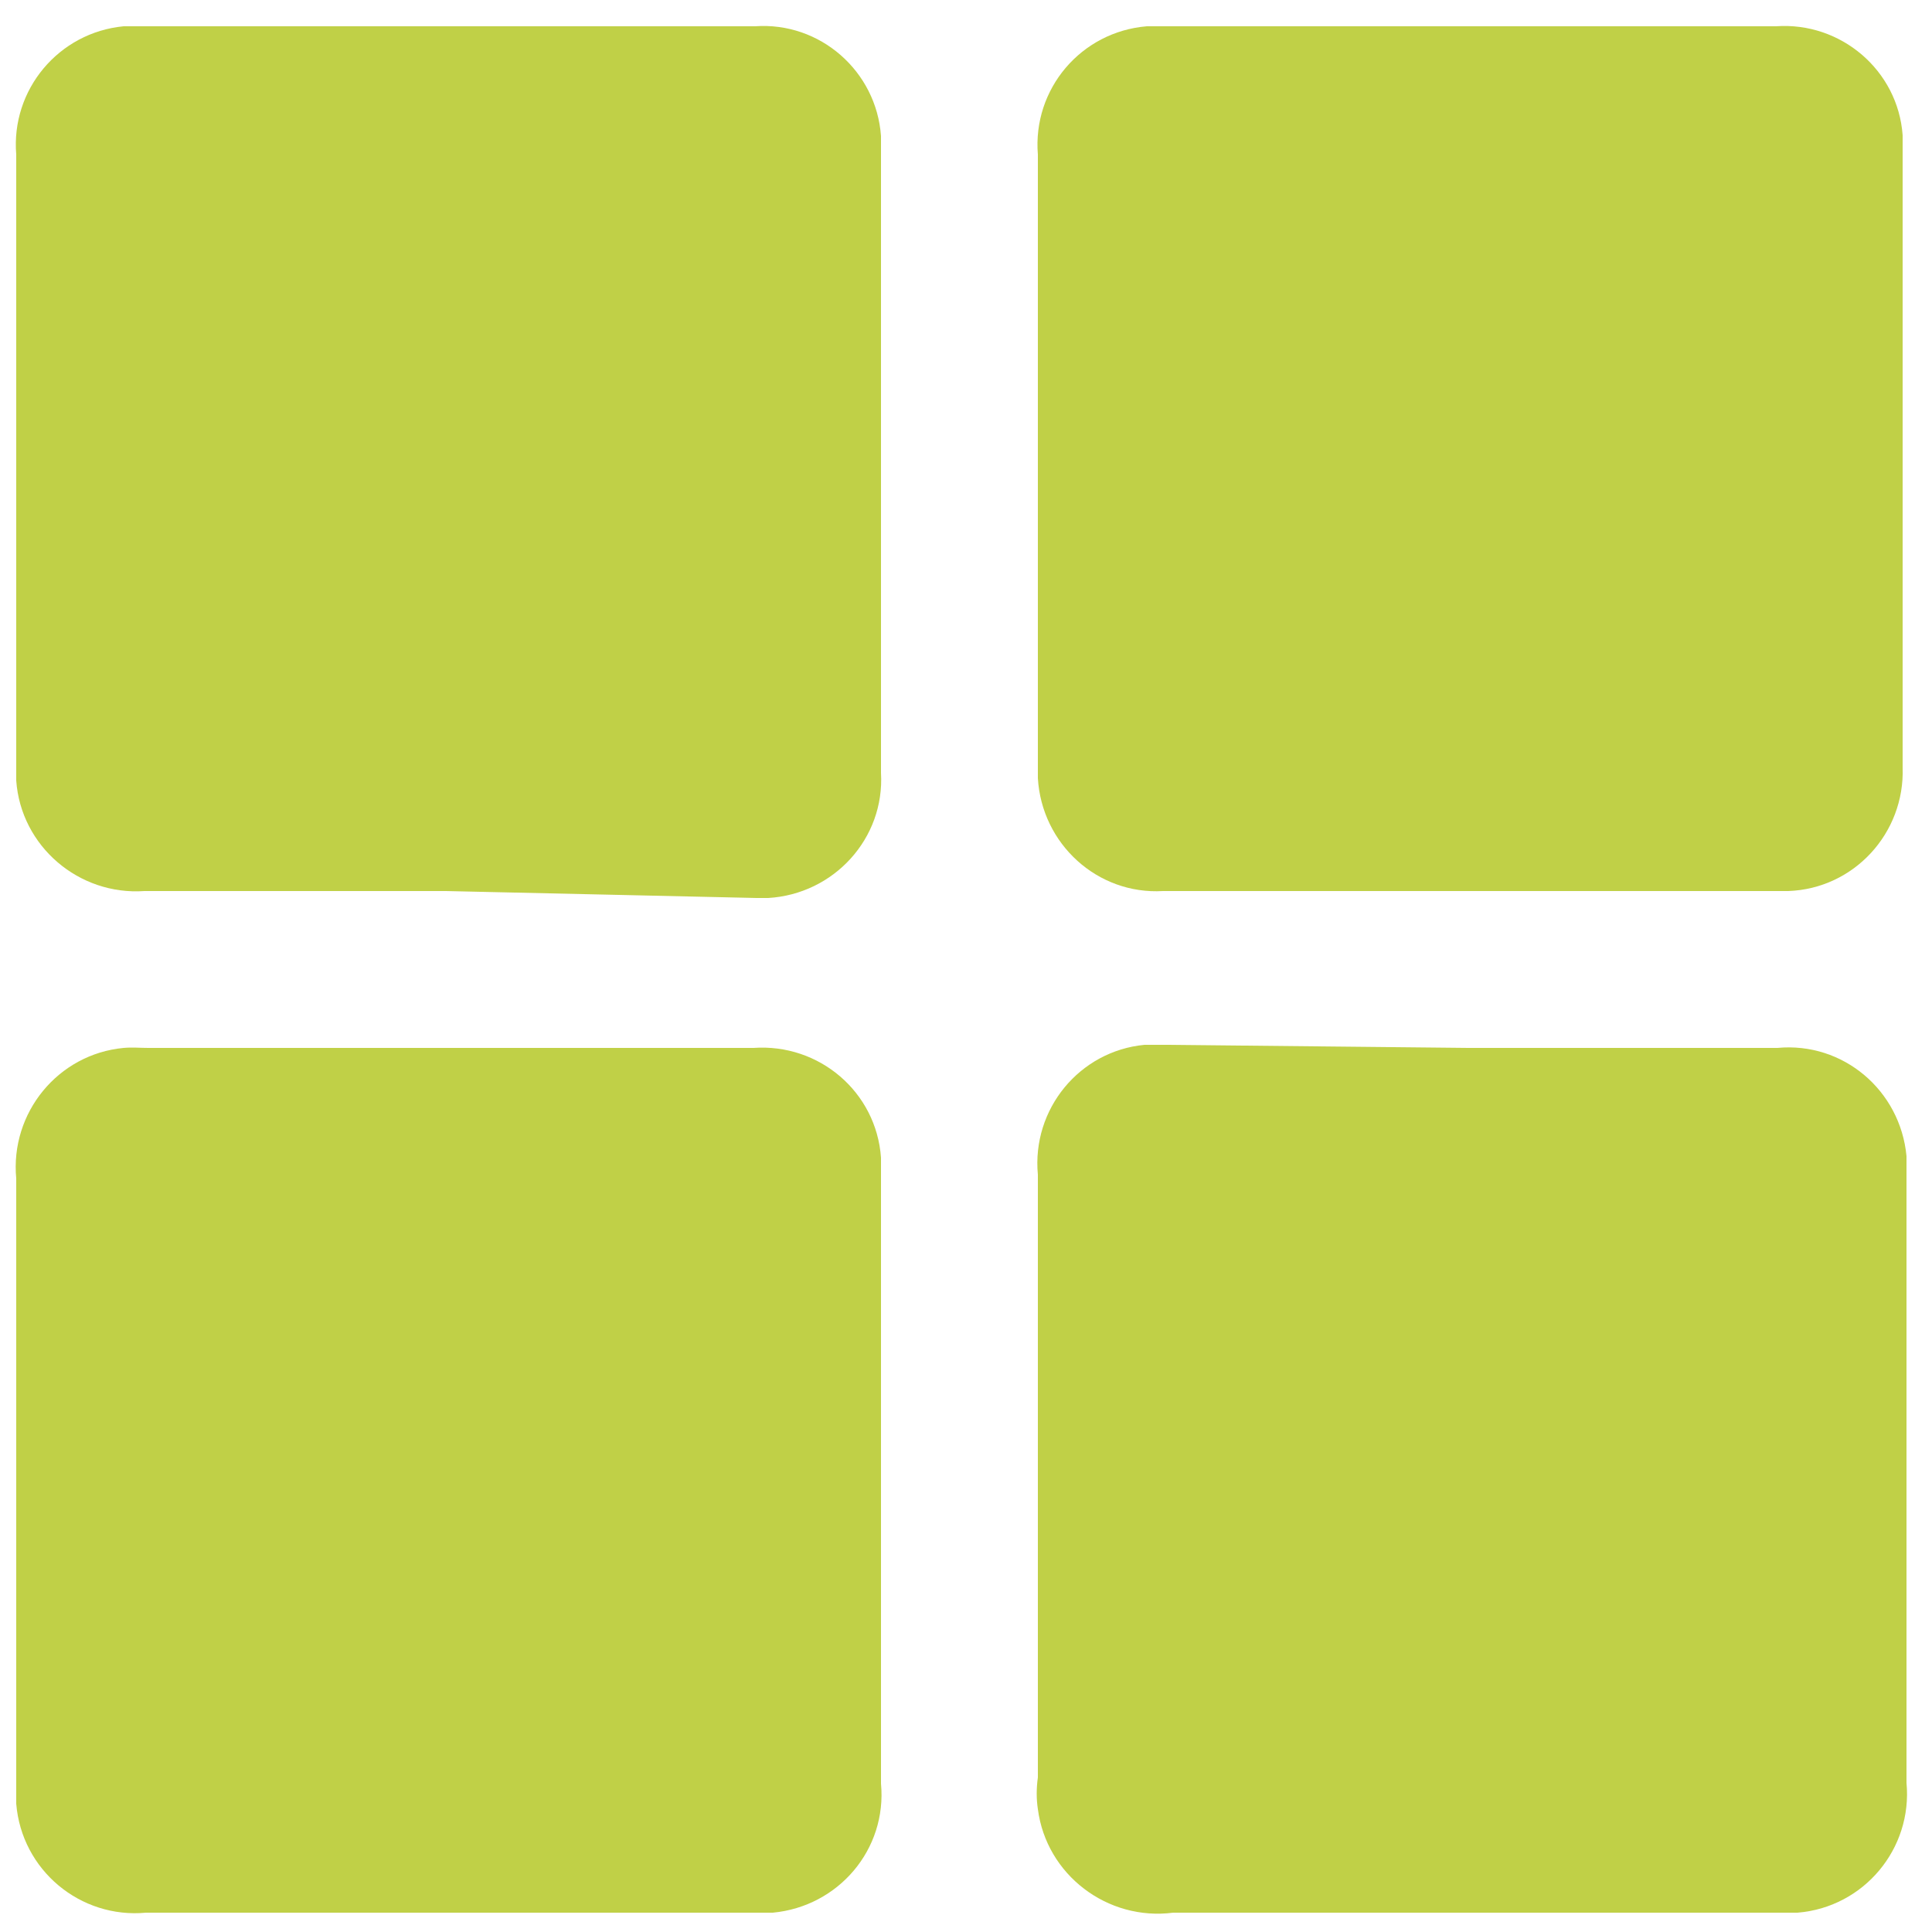 <?xml version="1.0" encoding="UTF-8"?>
<svg id="Layer_1" data-name="Layer 1" xmlns="http://www.w3.org/2000/svg" viewBox="0 0 25 25">
  <defs>
    <style>
      .cls-1 {
        fill: #c0d047;
      }
    </style>
  </defs>
  <path class="cls-1" d="M5.77,11.53H1.87c-.85,.06-1.6-.58-1.66-1.43,0-.07,0-.15,0-.22V2C.14,1.16,.76,.42,1.6,.34c.08,0,.17,0,.25,0h7.92c.84-.06,1.57,.58,1.63,1.42,0,.08,0,.16,0,.24V10c.05,.85-.61,1.57-1.46,1.62-.05,0-.1,0-.15,0l-4.02-.09Z"/>
  <path class="cls-1" d="M5.81,10.51h3.87c.54,0,.71-.16,.71-.69V2.05c0-.53-.17-.7-.7-.7H1.92c-.51,0-.69,.18-.69,.68v7.8c0,.51,.17,.68,.68,.68h3.9Z"/>
  <path class="cls-1" d="M19,13.56h4c.85-.08,1.59,.55,1.67,1.4,0,.09,0,.18,0,.27v7.84c.08,.85-.55,1.61-1.41,1.68-.09,0-.19,0-.28,0h-7.8c-.85,.11-1.64-.49-1.75-1.34-.02-.13-.02-.27,0-.41v-7.8c-.08-.85,.54-1.6,1.38-1.68,.1,0,.2,0,.31,0l3.88,.04Z"/>
  <path class="cls-1" d="M19,14.57h-3.85c-.53,0-.7,.17-.7,.69v7.74c0,.52,.17,.69,.69,.69h7.78c.51,0,.69-.17,.69-.68v-7.8c0-.5-.18-.68-.69-.68l-3.92,.04Z"/>
  <path class="cls-1" d="M13.43,5.9V2c-.07-.85,.56-1.59,1.41-1.66,.08,0,.16,0,.24,0h7.9c.84-.06,1.58,.57,1.64,1.41,0,.08,0,.17,0,.25v7.93c.03,.85-.63,1.57-1.48,1.6-.05,0-.1,0-.14,0h-7.95c-.85,.05-1.57-.61-1.62-1.46,0-.05,0-.1,0-.15V5.9Z"/>
  <path class="cls-1" d="M14.45,5.94v3.87c0,.53,.16,.7,.68,.7h7.78c.53,0,.7-.17,.7-.69V2c0-.51-.18-.69-.68-.69h-7.8c-.51,0-.68,.18-.68,.68v3.95Z"/>
  <path class="cls-1" d="M5.82,13.56h3.93c.85-.06,1.59,.57,1.65,1.42,0,.08,0,.16,0,.24v7.86c.08,.85-.55,1.59-1.4,1.67-.09,0-.18,0-.27,0H1.89c-.85,.08-1.61-.55-1.68-1.41,0-.09,0-.19,0-.28v-7.81c-.08-.85,.54-1.61,1.39-1.69,.11-.01,.21,0,.32,0h3.9Z"/>
  <path class="cls-1" d="M10.39,19.16v-3.93c0-.48-.18-.66-.65-.66H1.87c-.46,0-.64,.19-.64,.66v7.83c0,.49,.18,.67,.66,.67h7.84c.48,0,.66-.18,.66-.67v-3.9Z"/>
</svg>